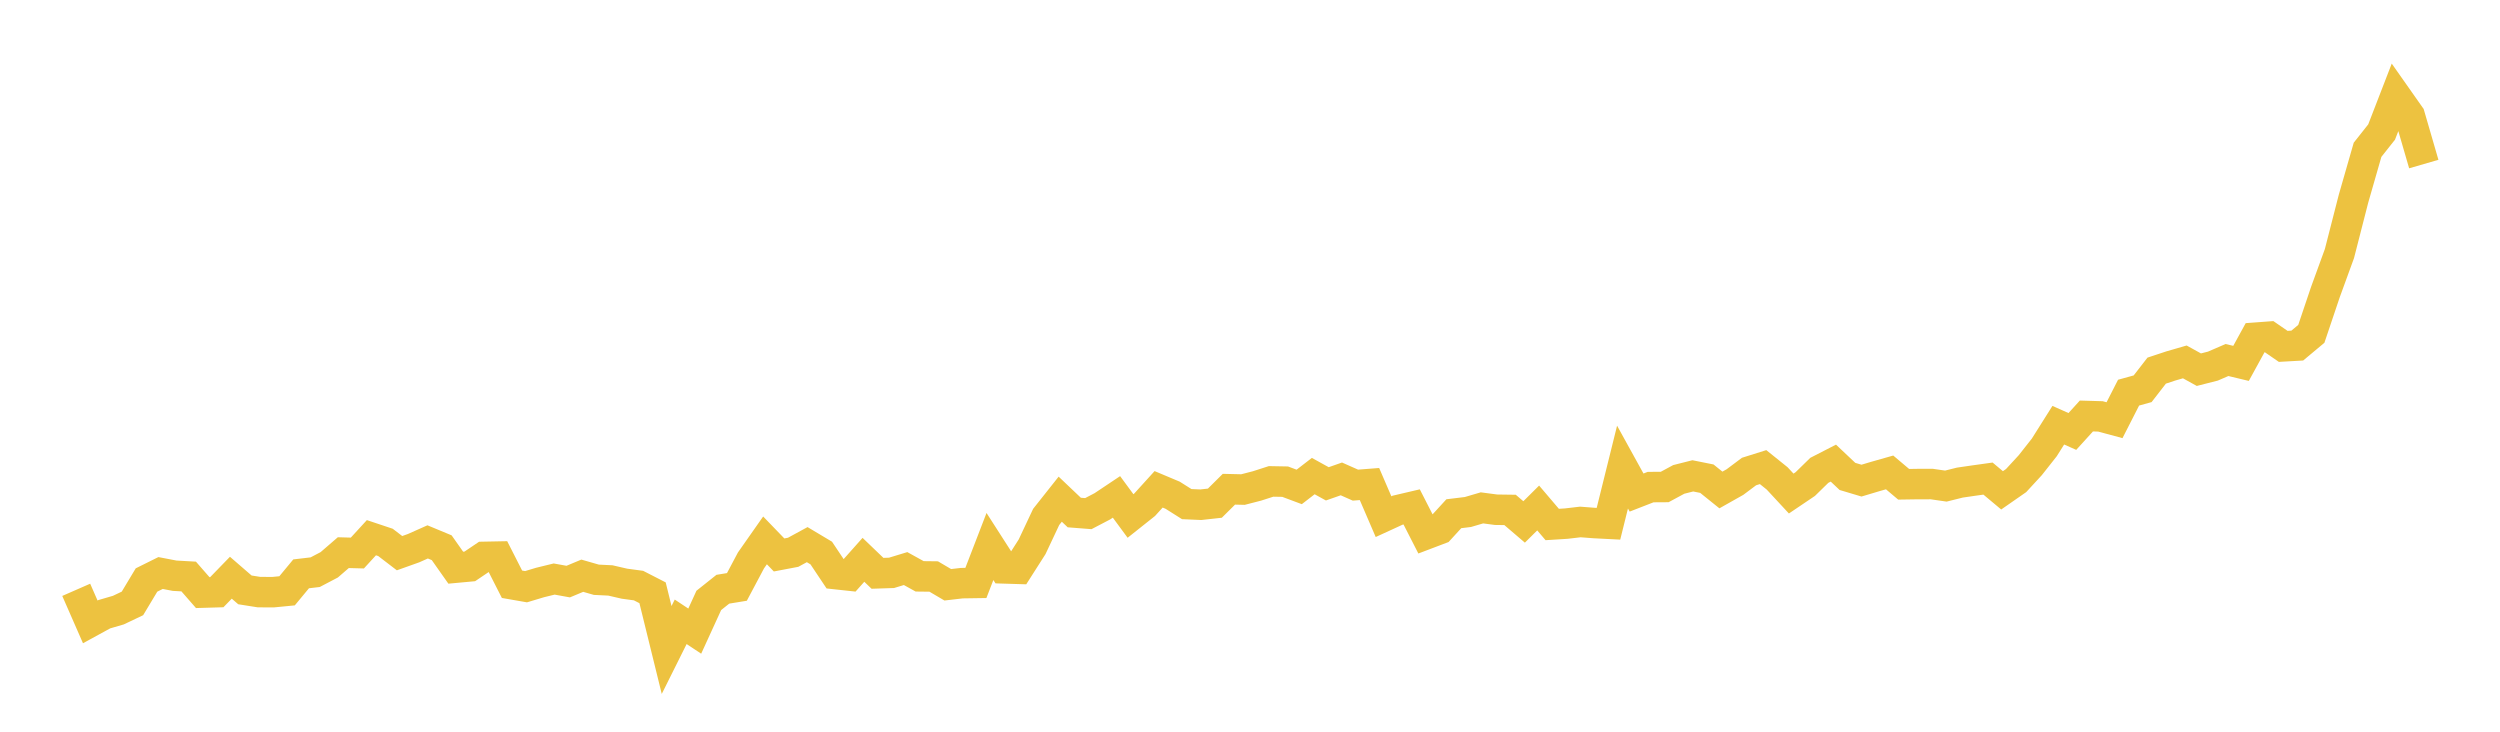 <svg width="164" height="48" xmlns="http://www.w3.org/2000/svg" xmlns:xlink="http://www.w3.org/1999/xlink"><path fill="none" stroke="rgb(237,194,64)" stroke-width="2" d="M5,38.692L5.922,40.796L6.844,40.292L7.766,40.023L8.689,39.584L9.611,38.048L10.533,37.59L11.455,37.767L12.377,37.819L13.299,38.875L14.222,38.848L15.144,37.898L16.066,38.696L16.988,38.842L17.91,38.847L18.832,38.757L19.754,37.644L20.677,37.535L21.599,37.051L22.521,36.254L23.443,36.279L24.365,35.273L25.287,35.581L26.21,36.288L27.132,35.959L28.054,35.548L28.976,35.931L29.898,37.24L30.82,37.155L31.743,36.532L32.665,36.514L33.587,38.327L34.509,38.488L35.431,38.211L36.353,37.985L37.275,38.152L38.198,37.767L39.12,38.032L40.042,38.077L40.964,38.29L41.886,38.414L42.808,38.887L43.731,42.639L44.653,40.79L45.575,41.402L46.497,39.387L47.419,38.653L48.341,38.502L49.263,36.765L50.186,35.449L51.108,36.405L52.03,36.23L52.952,35.728L53.874,36.279L54.796,37.659L55.719,37.759L56.641,36.724L57.563,37.609L58.485,37.579L59.407,37.298L60.329,37.808L61.251,37.819L62.174,38.362L63.096,38.255L64.018,38.241L64.94,35.85L65.862,37.286L66.784,37.314L67.707,35.868L68.629,33.91L69.551,32.746L70.473,33.622L71.395,33.694L72.317,33.212L73.24,32.596L74.162,33.849L75.084,33.116L76.006,32.1L76.928,32.488L77.85,33.07L78.772,33.11L79.695,33.008L80.617,32.093L81.539,32.115L82.461,31.877L83.383,31.58L84.305,31.597L85.228,31.942L86.15,31.231L87.072,31.74L87.994,31.416L88.916,31.825L89.838,31.753L90.76,33.893L91.683,33.469L92.605,33.253L93.527,35.057L94.449,34.707L95.371,33.7L96.293,33.588L97.216,33.316L98.138,33.438L99.06,33.451L99.982,34.239L100.904,33.324L101.826,34.407L102.749,34.349L103.671,34.241L104.593,34.312L105.515,34.359L106.437,30.641L107.359,32.312L108.281,31.953L109.204,31.947L110.126,31.449L111.048,31.216L111.97,31.401L112.892,32.143L113.814,31.623L114.737,30.932L115.659,30.642L116.581,31.383L117.503,32.377L118.425,31.755L119.347,30.854L120.269,30.381L121.192,31.253L122.114,31.529L123.036,31.253L123.958,30.991L124.88,31.769L125.802,31.755L126.725,31.754L127.647,31.888L128.569,31.658L129.491,31.524L130.413,31.395L131.335,32.166L132.257,31.525L133.18,30.524L134.102,29.356L135.024,27.893L135.946,28.304L136.868,27.289L137.79,27.316L138.713,27.565L139.635,25.758L140.557,25.503L141.479,24.313L142.401,24.008L143.323,23.741L144.246,24.251L145.168,24.016L146.09,23.617L147.012,23.838L147.934,22.155L148.856,22.087L149.778,22.722L150.701,22.67L151.623,21.9L152.545,19.164L153.467,16.634L154.389,13.037L155.311,9.827L156.234,8.661L157.156,6.277L158.078,7.588L159,10.762"></path></svg>